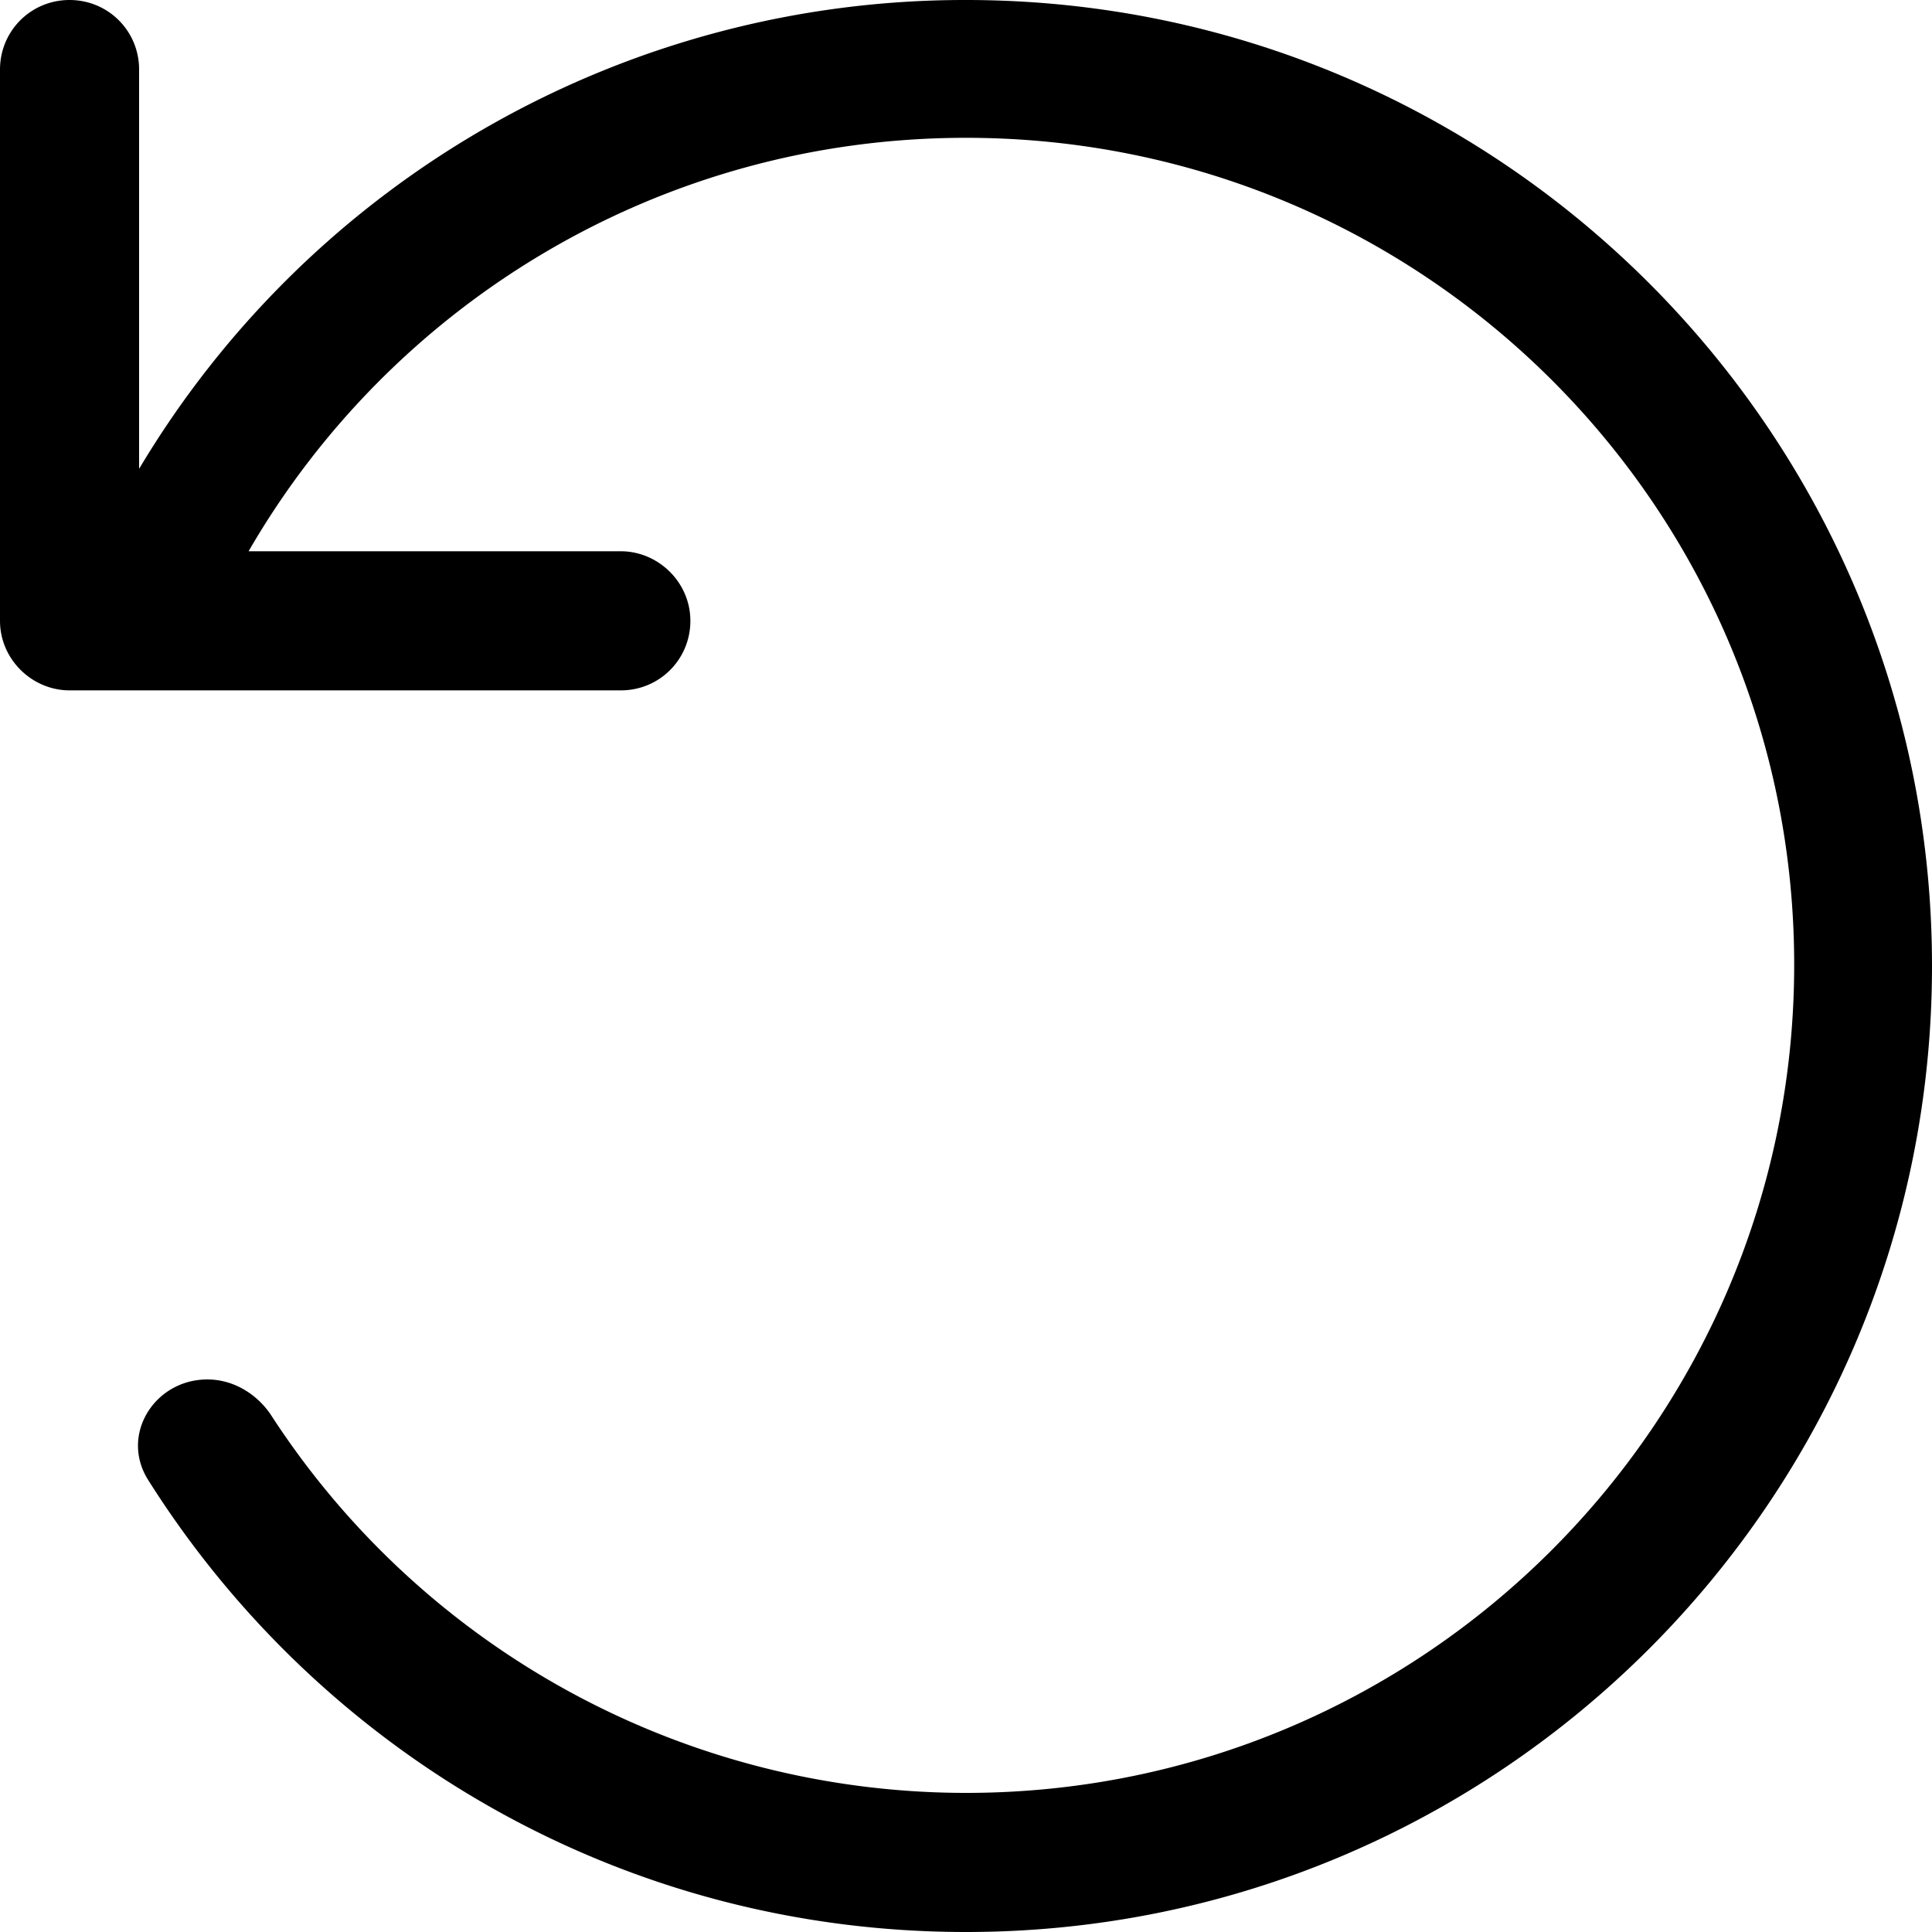 <svg xmlns="http://www.w3.org/2000/svg" viewBox="0 0 15 15" width="18" height="18"><path d="M.54 5.36c-.29 0-.54-.24-.54-.54V.54C0 .24.24 0 .54 0s.54.24.54.54v3.1A7.464 7.464 0 0 1 7.5 0C11.64 0 15 3.36 15 7.5S11.64 15 7.5 15c-2.68 0-5.02-1.4-6.35-3.51-.22-.35.05-.78.46-.78.2 0 .38.11.49.27a6.433 6.433 0 0 0 5.4 2.94c3.55 0 6.43-2.88 6.43-6.43S11.05 1.07 7.5 1.07c-2.38 0-4.46 1.29-5.57 3.21h2.89c.29 0 .54.24.54.54s-.24.54-.54.54H.54Z" fill="currentColor"></path></svg>